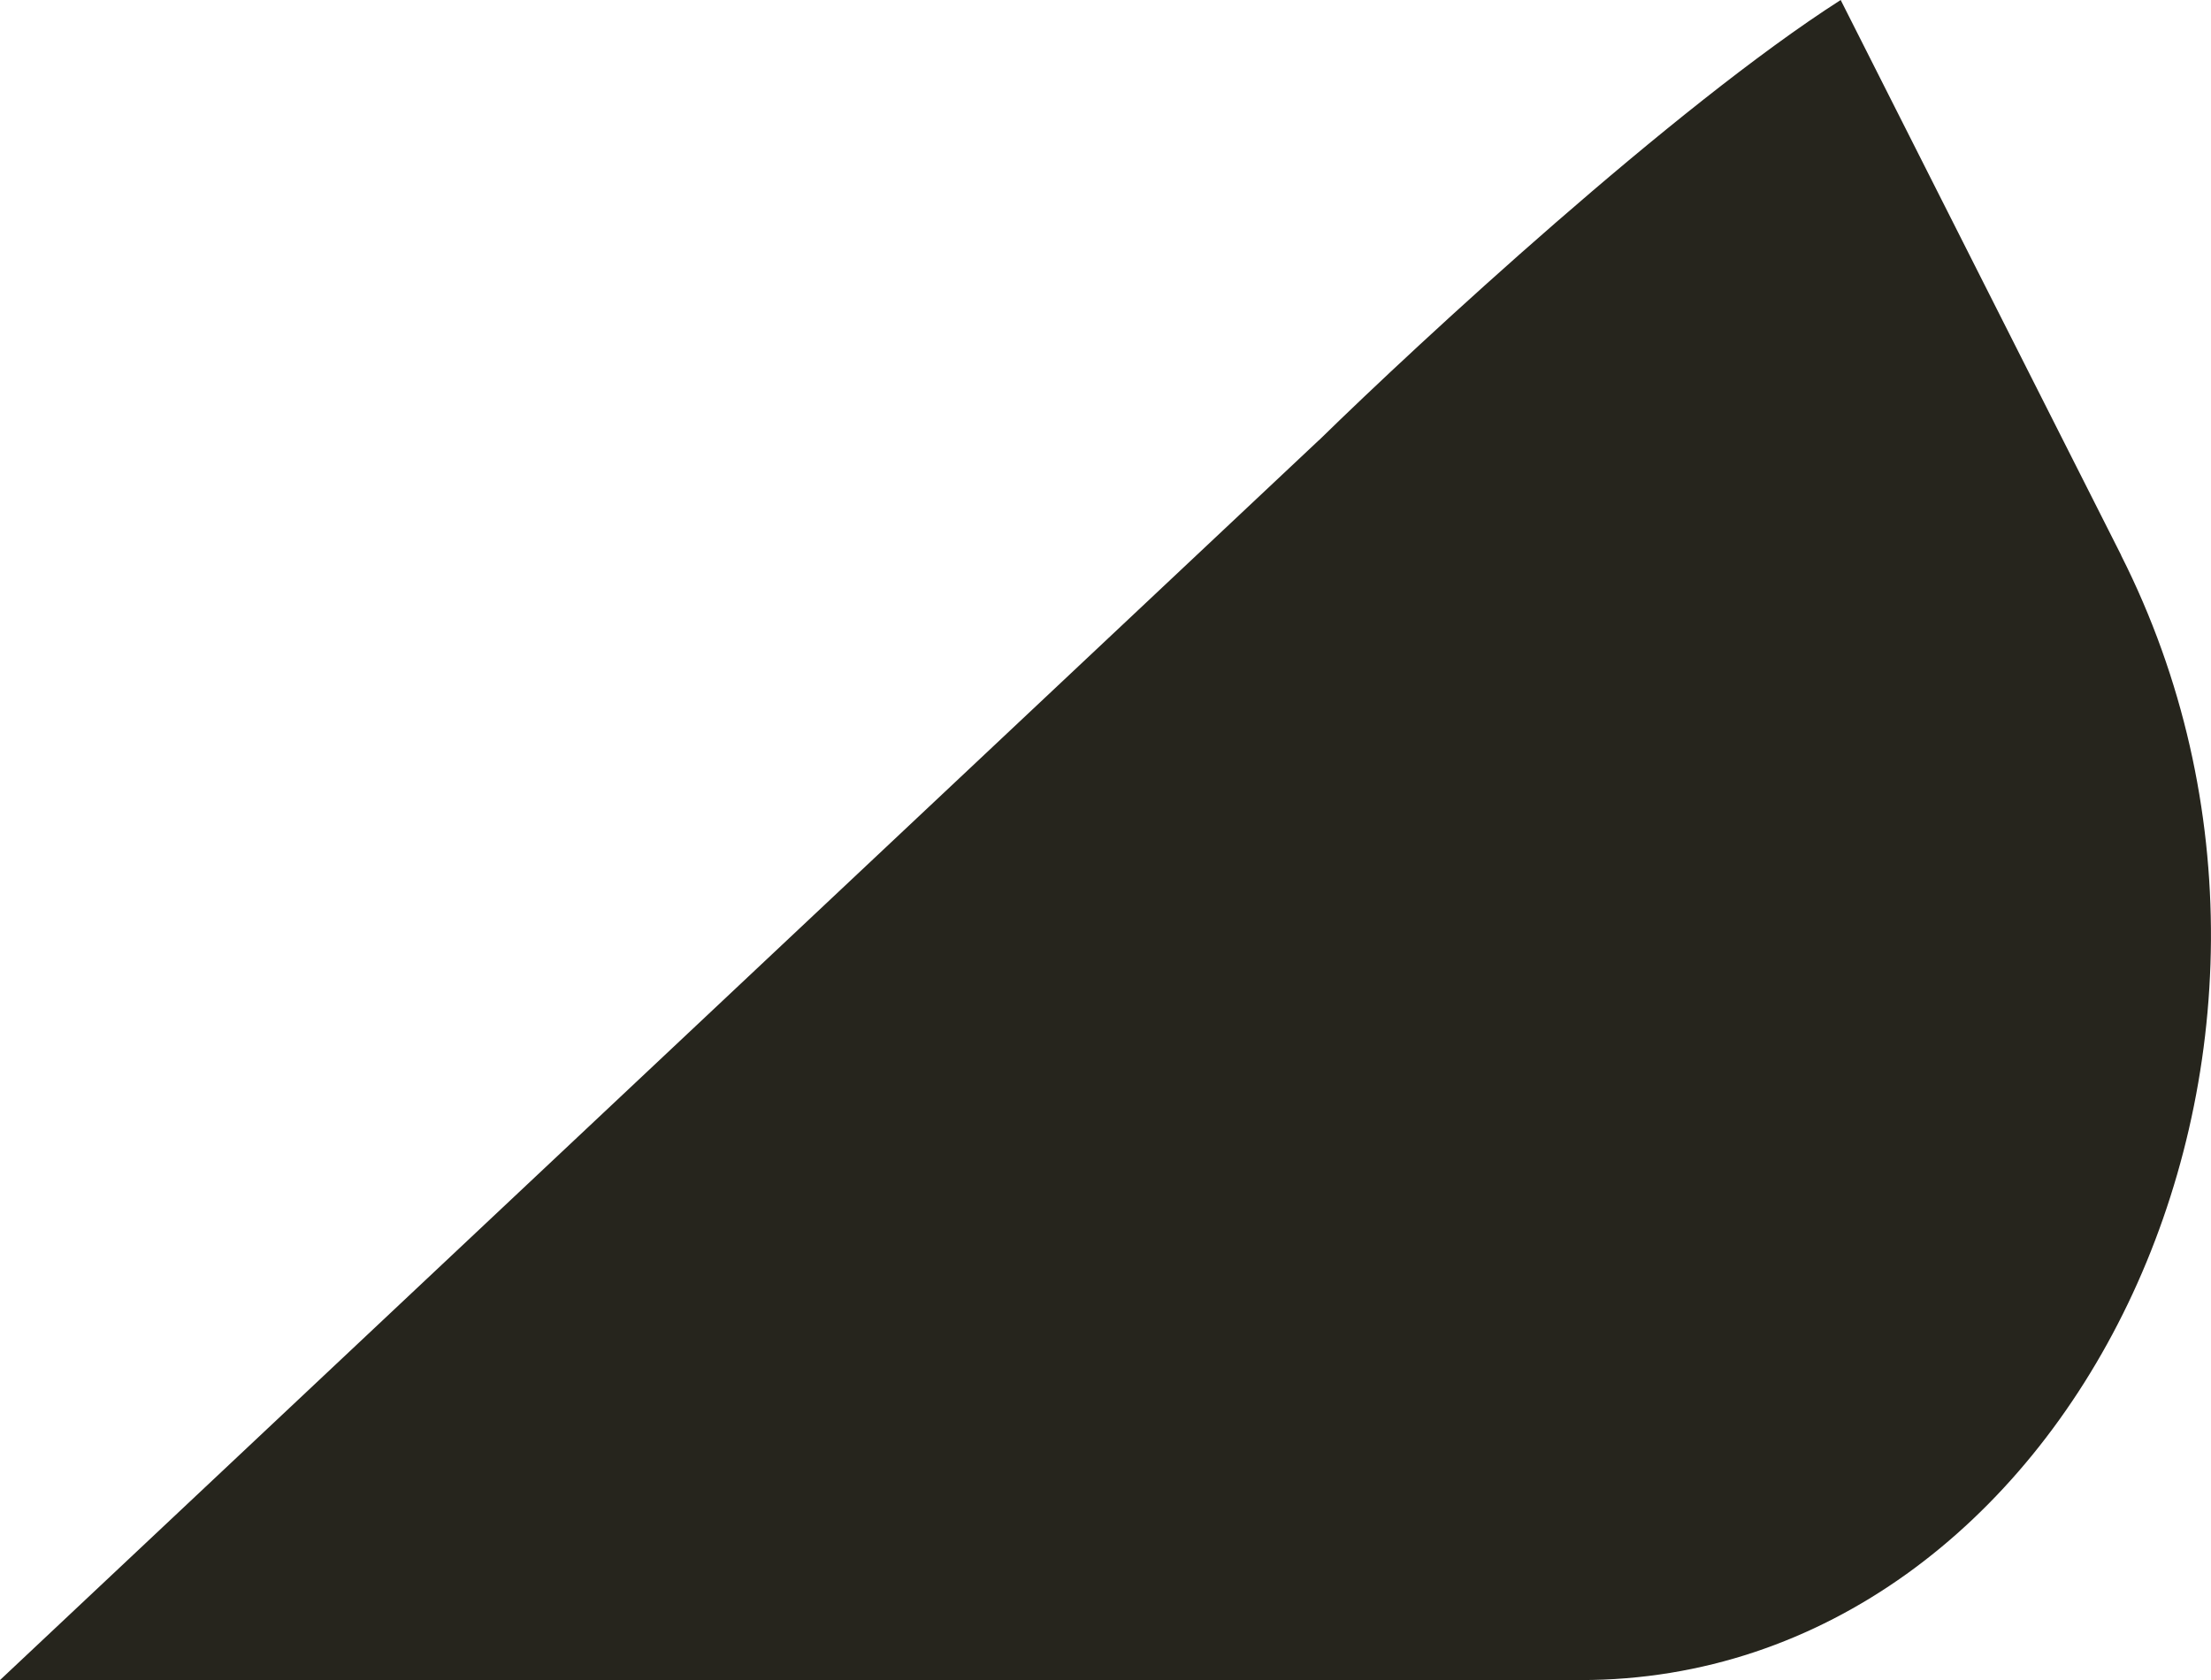 <?xml version="1.0" encoding="utf-8"?>
<svg xmlns="http://www.w3.org/2000/svg" fill="none" height="100%" overflow="visible" preserveAspectRatio="none" style="display: block;" viewBox="0 0 38.396 29.182" width="100%">
<path d="M36.837 9.646L31.965 0C29.072 1.853 24.661 5.929 22.912 7.64L22.892 7.657L0 29.182H27.454C35.934 29.182 41.182 18.255 36.834 9.644L36.837 9.646Z" fill="#26251D" id="Vector"/>
</svg>